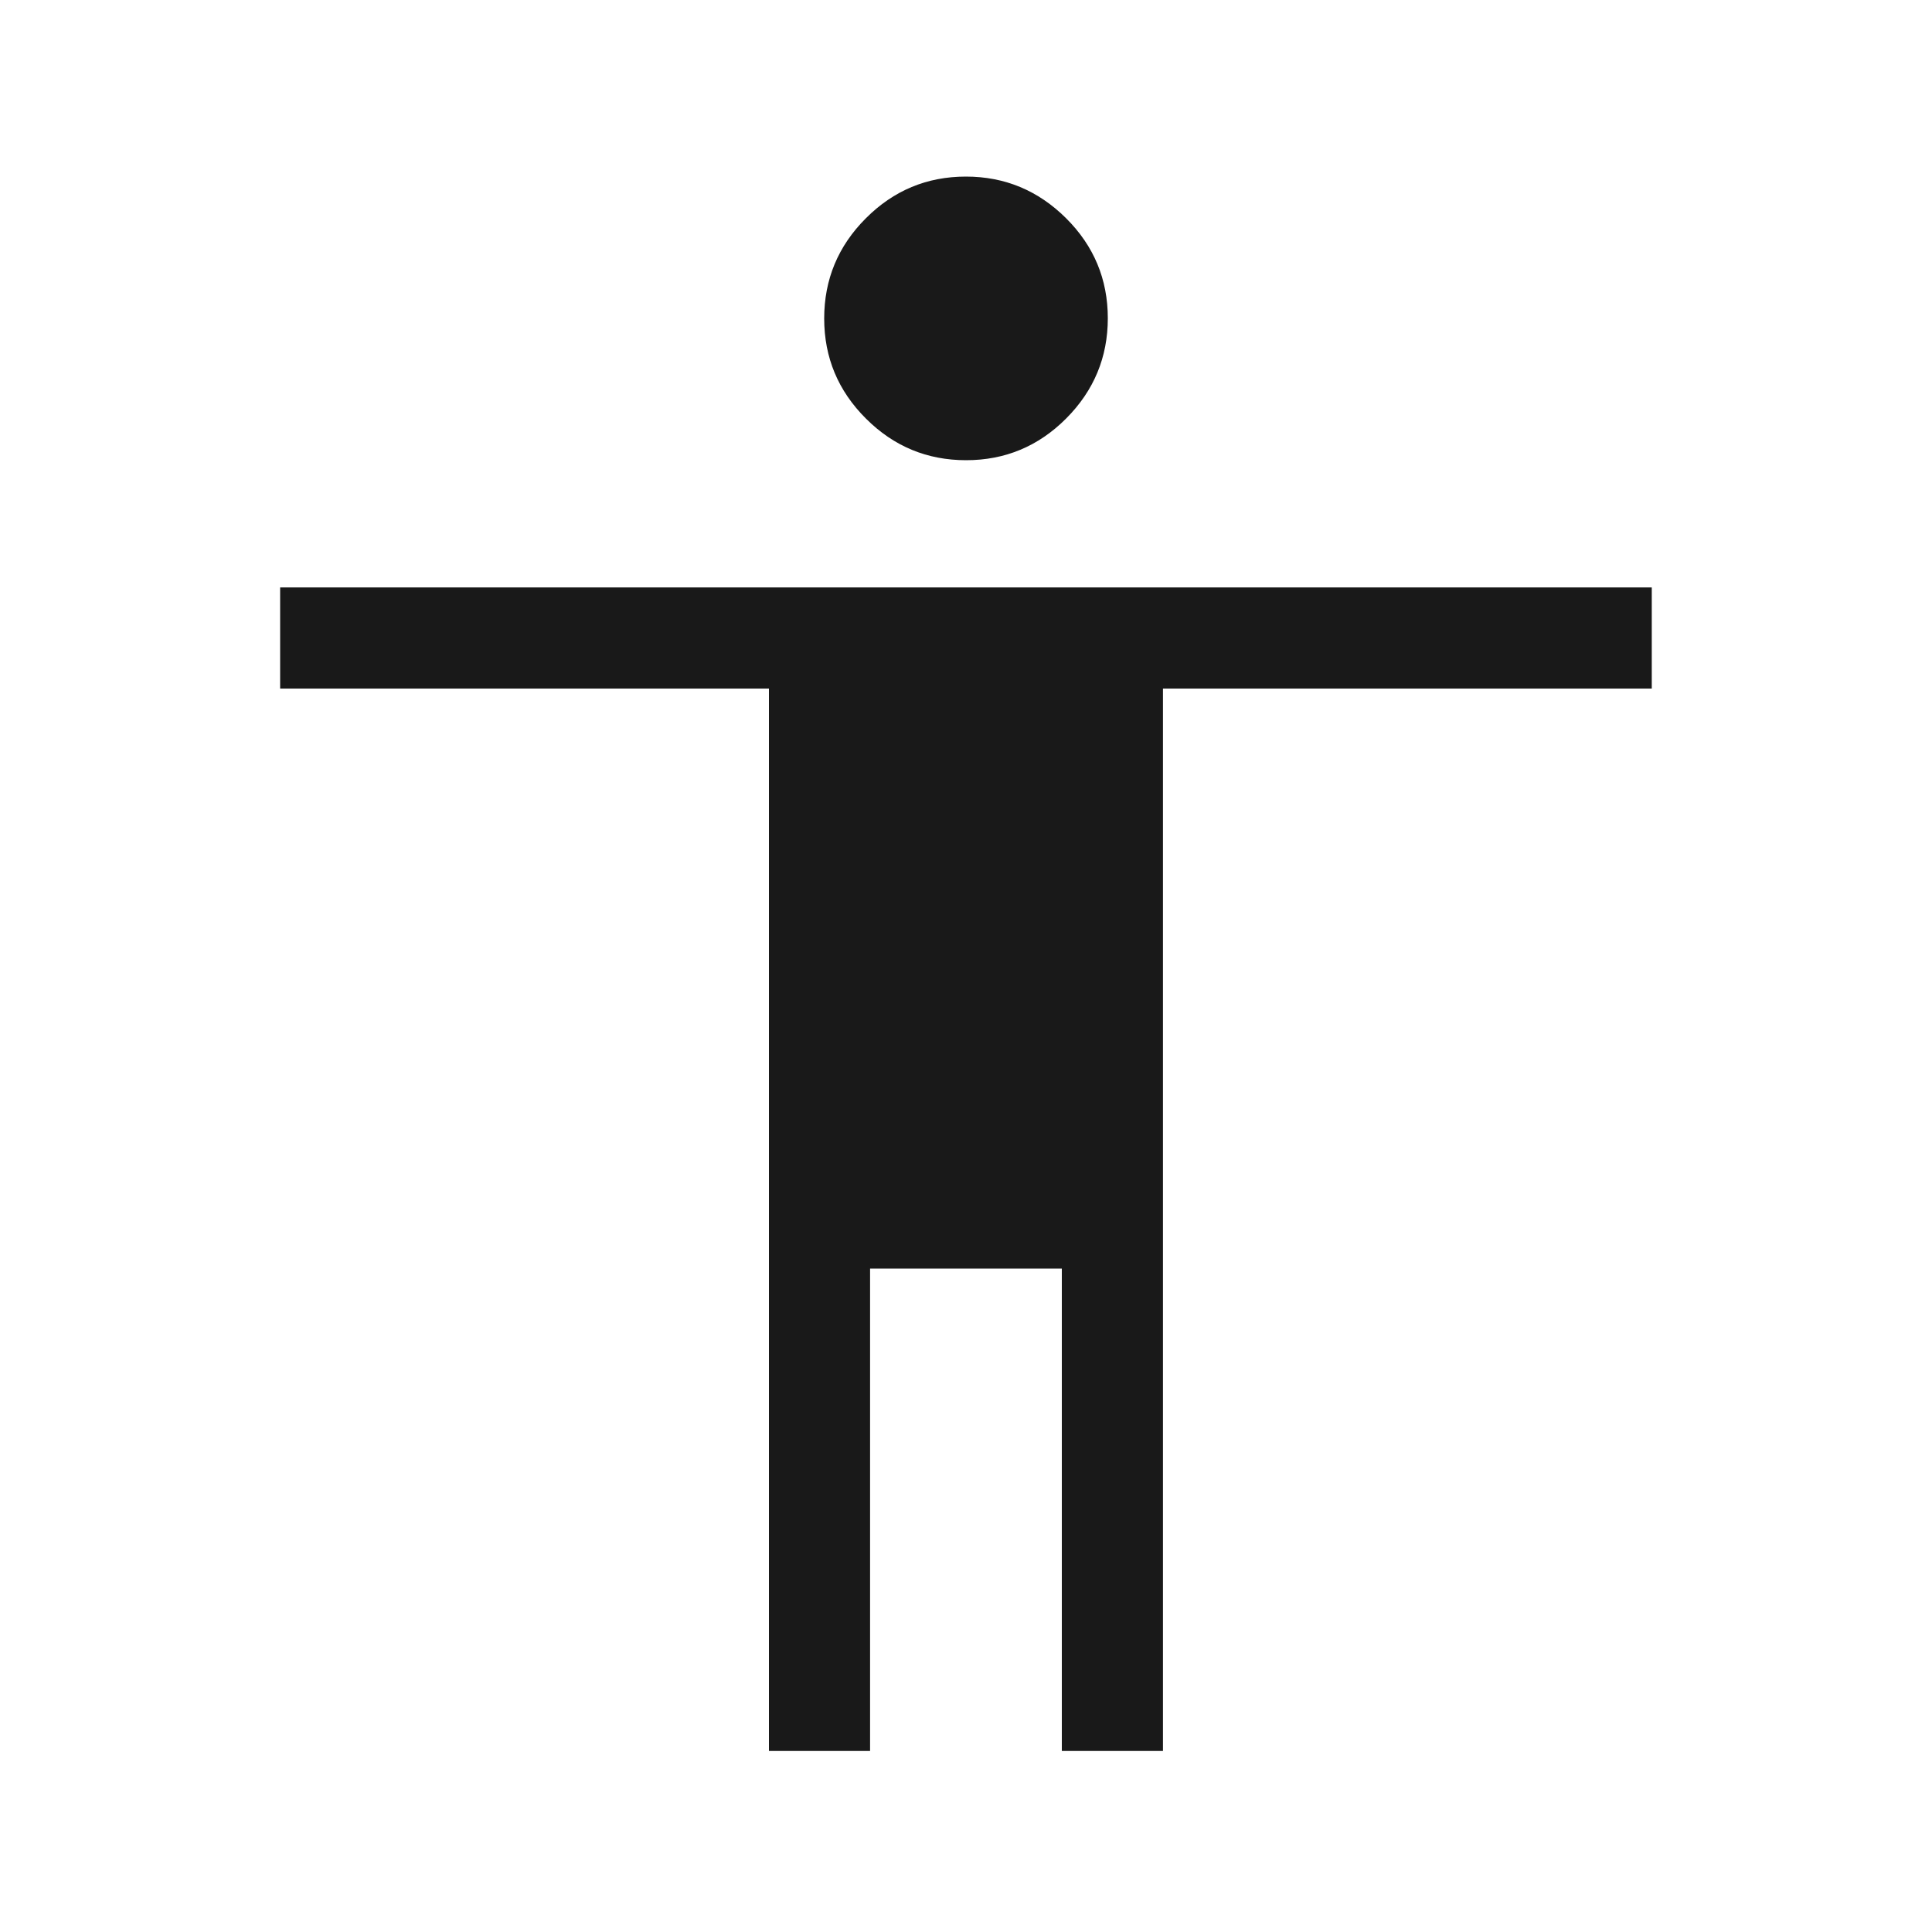 <svg width="20" height="20" viewBox="0 0 20 20" fill="none" xmlns="http://www.w3.org/2000/svg">
<mask id="mask0_7331_2902" style="mask-type:alpha" maskUnits="userSpaceOnUse" x="0" y="0" width="20" height="20">
<rect width="20" height="20" fill="#D9D9D9"/>
</mask>
<g mask="url(#mask0_7331_2902)">
<path d="M10.001 4.764C9.598 4.764 9.252 4.621 8.964 4.333C8.676 4.046 8.532 3.701 8.532 3.297C8.532 2.894 8.675 2.548 8.963 2.26C9.25 1.972 9.595 1.828 9.999 1.828C10.402 1.828 10.747 1.972 11.036 2.259C11.324 2.546 11.468 2.891 11.468 3.295C11.468 3.698 11.324 4.044 11.037 4.332C10.75 4.62 10.404 4.764 10.001 4.764ZM7.96 18.126V7.128H2.9V6.081H17.099V7.128H12.039V18.126H10.992V13.132H9.007V18.126H7.96Z" fill="#191919"/>
</g>
</svg>
